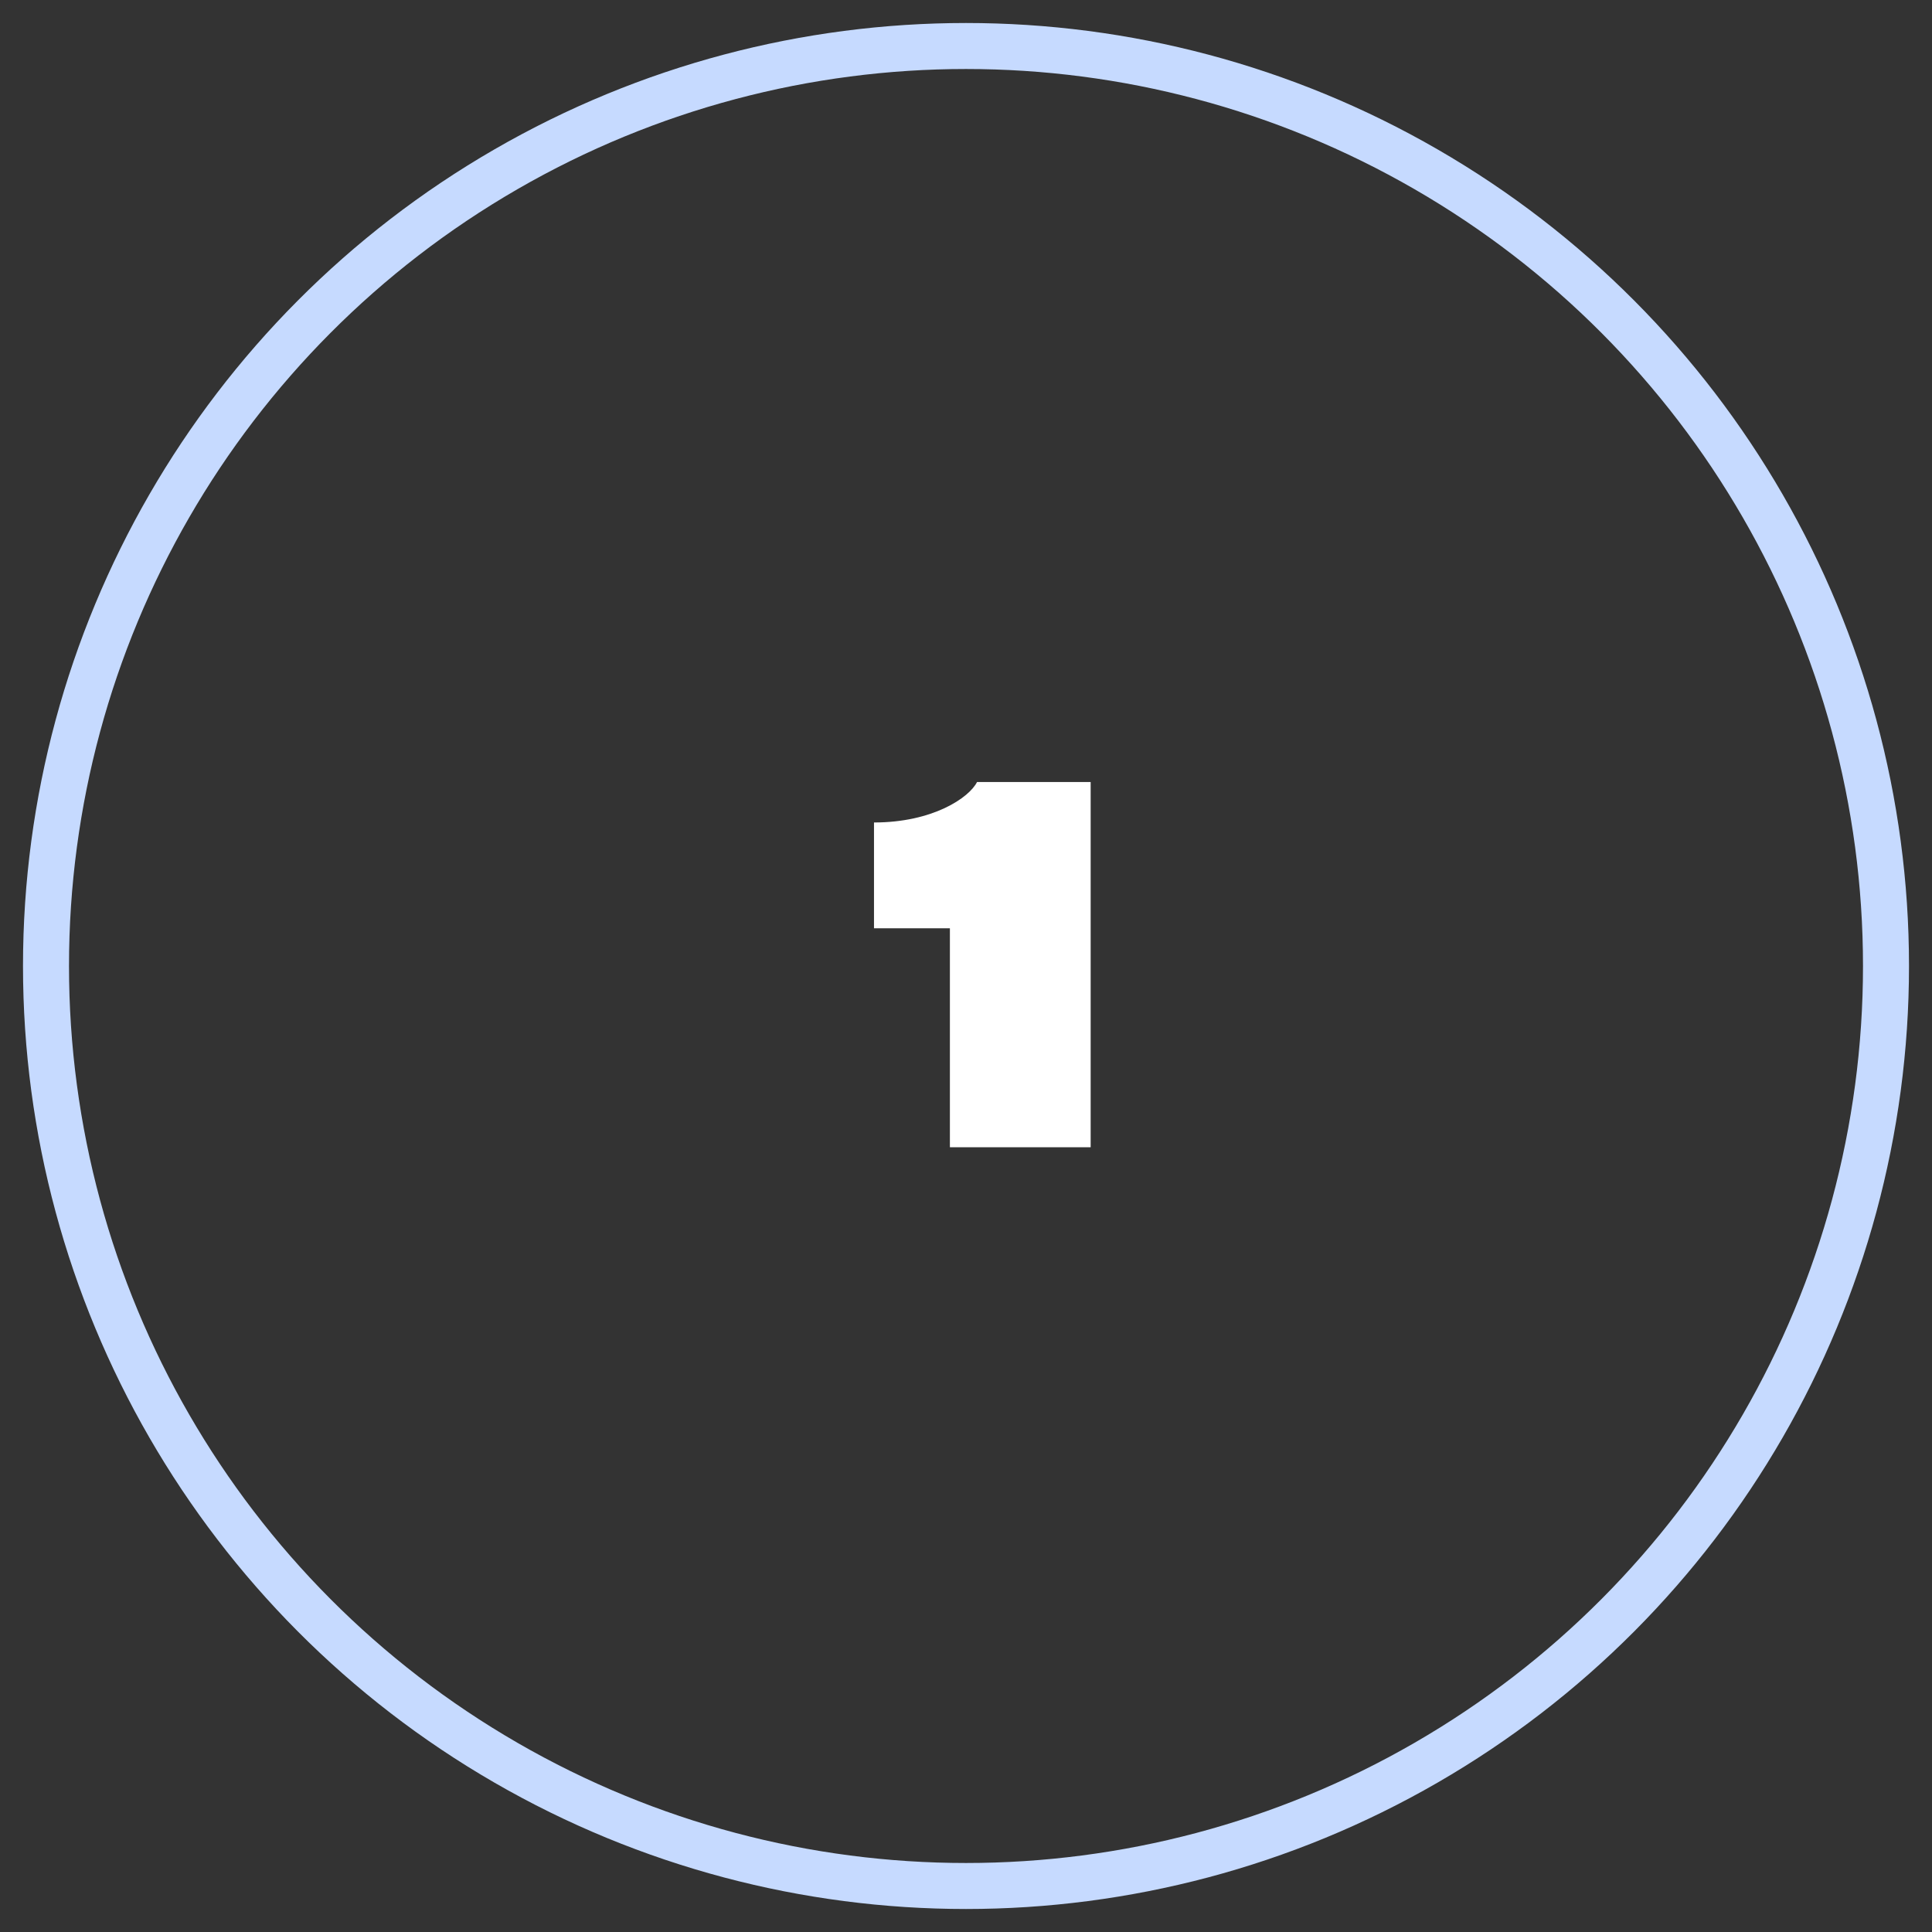 <?xml version="1.0" encoding="UTF-8"?>
<svg width="42px" height="42px" viewBox="0 0 42 42" version="1.1" xmlns="http://www.w3.org/2000/svg" xmlns:xlink="http://www.w3.org/1999/xlink">
    <rect x="0" y="0" width="42" height="42" fill="#333333" stroke="none"/>
    <!-- Generator: Sketch 53.2 (72643) - https://sketchapp.com -->
    <title>Group 30</title>
    <desc>Created with Sketch.</desc>
    <g id="Landing-Page-2" stroke="none" stroke-width="1" fill="none" fill-rule="evenodd">
        <g id="Desktop-HD-Copy-12" transform="translate(-41, -1022)">
            <g id="Group-19" transform="translate(42, 1023)">
                <g id="Group-30">
                    <circle id="Oval" stroke="#C6DAFF" cx="20" cy="20" r="20"></circle>
                    <path d="M22.71,23.94 L19.65,23.94 L19.65,19.18 L18,19.18 L18,16.88 C19.28,16.88 20.07,16.34 20.24,16 L22.71,16 L22.71,23.94 Z" id="1" fill="#FFFFFF" fill-rule="nonzero"></path>
                </g>
            </g>
        </g>
    </g>
</svg>